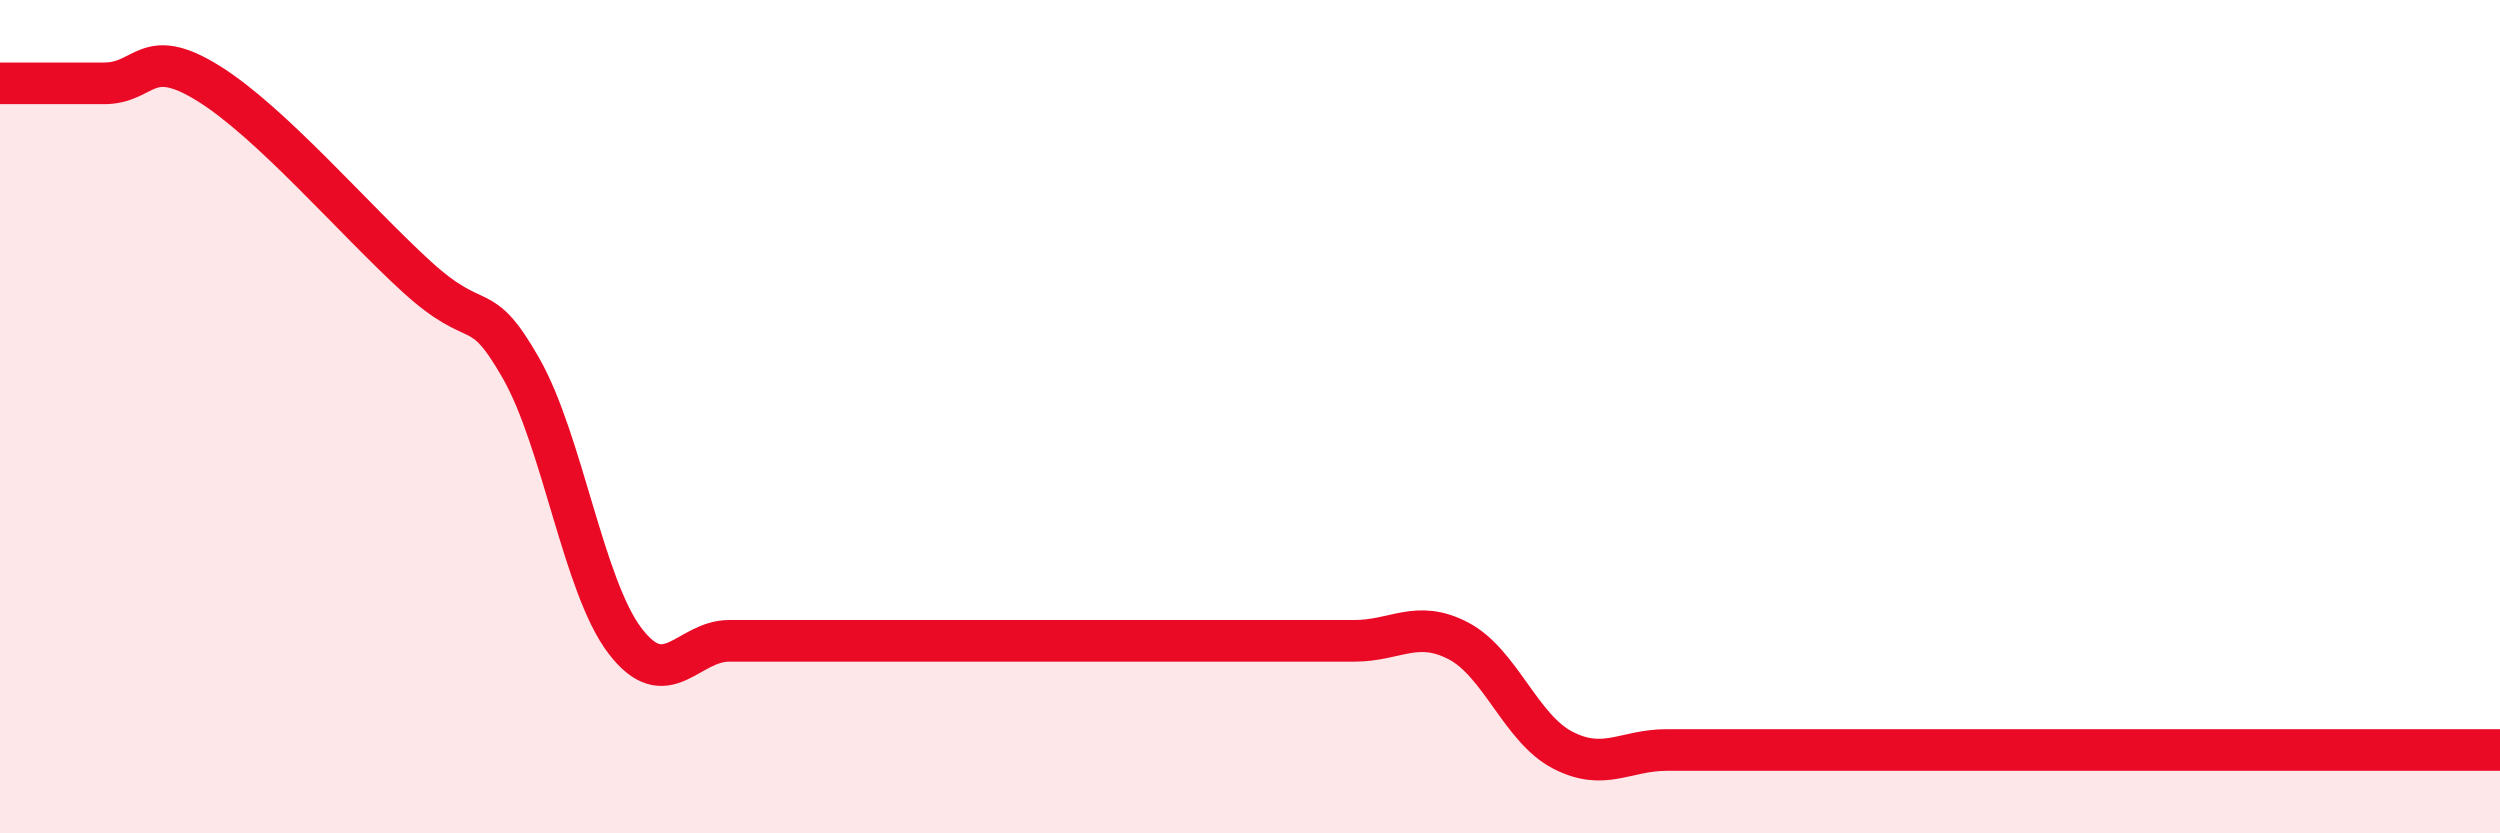 
    <svg width="60" height="20" viewBox="0 0 60 20" xmlns="http://www.w3.org/2000/svg">
      <path
        d="M 0,2 C 0.5,2 1.5,2 2.5,2 C 3.5,2 3.5,1.07 5,2 C 6.5,2.93 8.5,5.27 10,6.64 C 11.5,8.01 11.5,7.08 12.5,8.83 C 13.5,10.58 14,14.07 15,15.38 C 16,16.69 16.5,15.38 17.5,15.38 C 18.5,15.38 19,15.38 20,15.38 C 21,15.38 21.5,15.38 22.5,15.38 C 23.5,15.38 24,15.38 25,15.38 C 26,15.38 26.5,15.38 27.5,15.38 C 28.5,15.38 29,15.38 30,15.38 C 31,15.38 31.5,15.38 32.5,15.38 C 33.5,15.38 34,14.86 35,15.38 C 36,15.9 36.5,17.48 37.5,18 C 38.5,18.52 39,18 40,18 C 41,18 41.5,18 42.5,18 C 43.5,18 44,18 45,18 C 46,18 46.5,18 47.5,18 C 48.5,18 49,18 50,18 C 51,18 51.5,18 52.5,18 C 53.5,18 53.5,18 55,18 C 56.5,18 59,18 60,18L60 20L0 20Z"
        fill="#EB0A25"
        opacity="0.1"
        stroke-linecap="round"
        stroke-linejoin="round"
      />
      <path
        d="M 0,2 C 0.5,2 1.5,2 2.5,2 C 3.5,2 3.5,1.07 5,2 C 6.5,2.93 8.5,5.27 10,6.64 C 11.5,8.01 11.5,7.08 12.5,8.83 C 13.5,10.58 14,14.07 15,15.38 C 16,16.69 16.5,15.38 17.5,15.38 C 18.5,15.38 19,15.38 20,15.38 C 21,15.38 21.5,15.38 22.5,15.38 C 23.5,15.38 24,15.38 25,15.38 C 26,15.38 26.5,15.38 27.5,15.38 C 28.5,15.38 29,15.38 30,15.38 C 31,15.38 31.5,15.38 32.5,15.38 C 33.5,15.38 34,14.86 35,15.38 C 36,15.9 36.5,17.48 37.5,18 C 38.5,18.52 39,18 40,18 C 41,18 41.5,18 42.5,18 C 43.5,18 44,18 45,18 C 46,18 46.5,18 47.5,18 C 48.5,18 49,18 50,18 C 51,18 51.5,18 52.5,18 C 53.5,18 53.5,18 55,18 C 56.5,18 59,18 60,18"
        stroke="#EB0A25"
        stroke-width="1"
        fill="none"
        stroke-linecap="round"
        stroke-linejoin="round"
      />
    </svg>
  